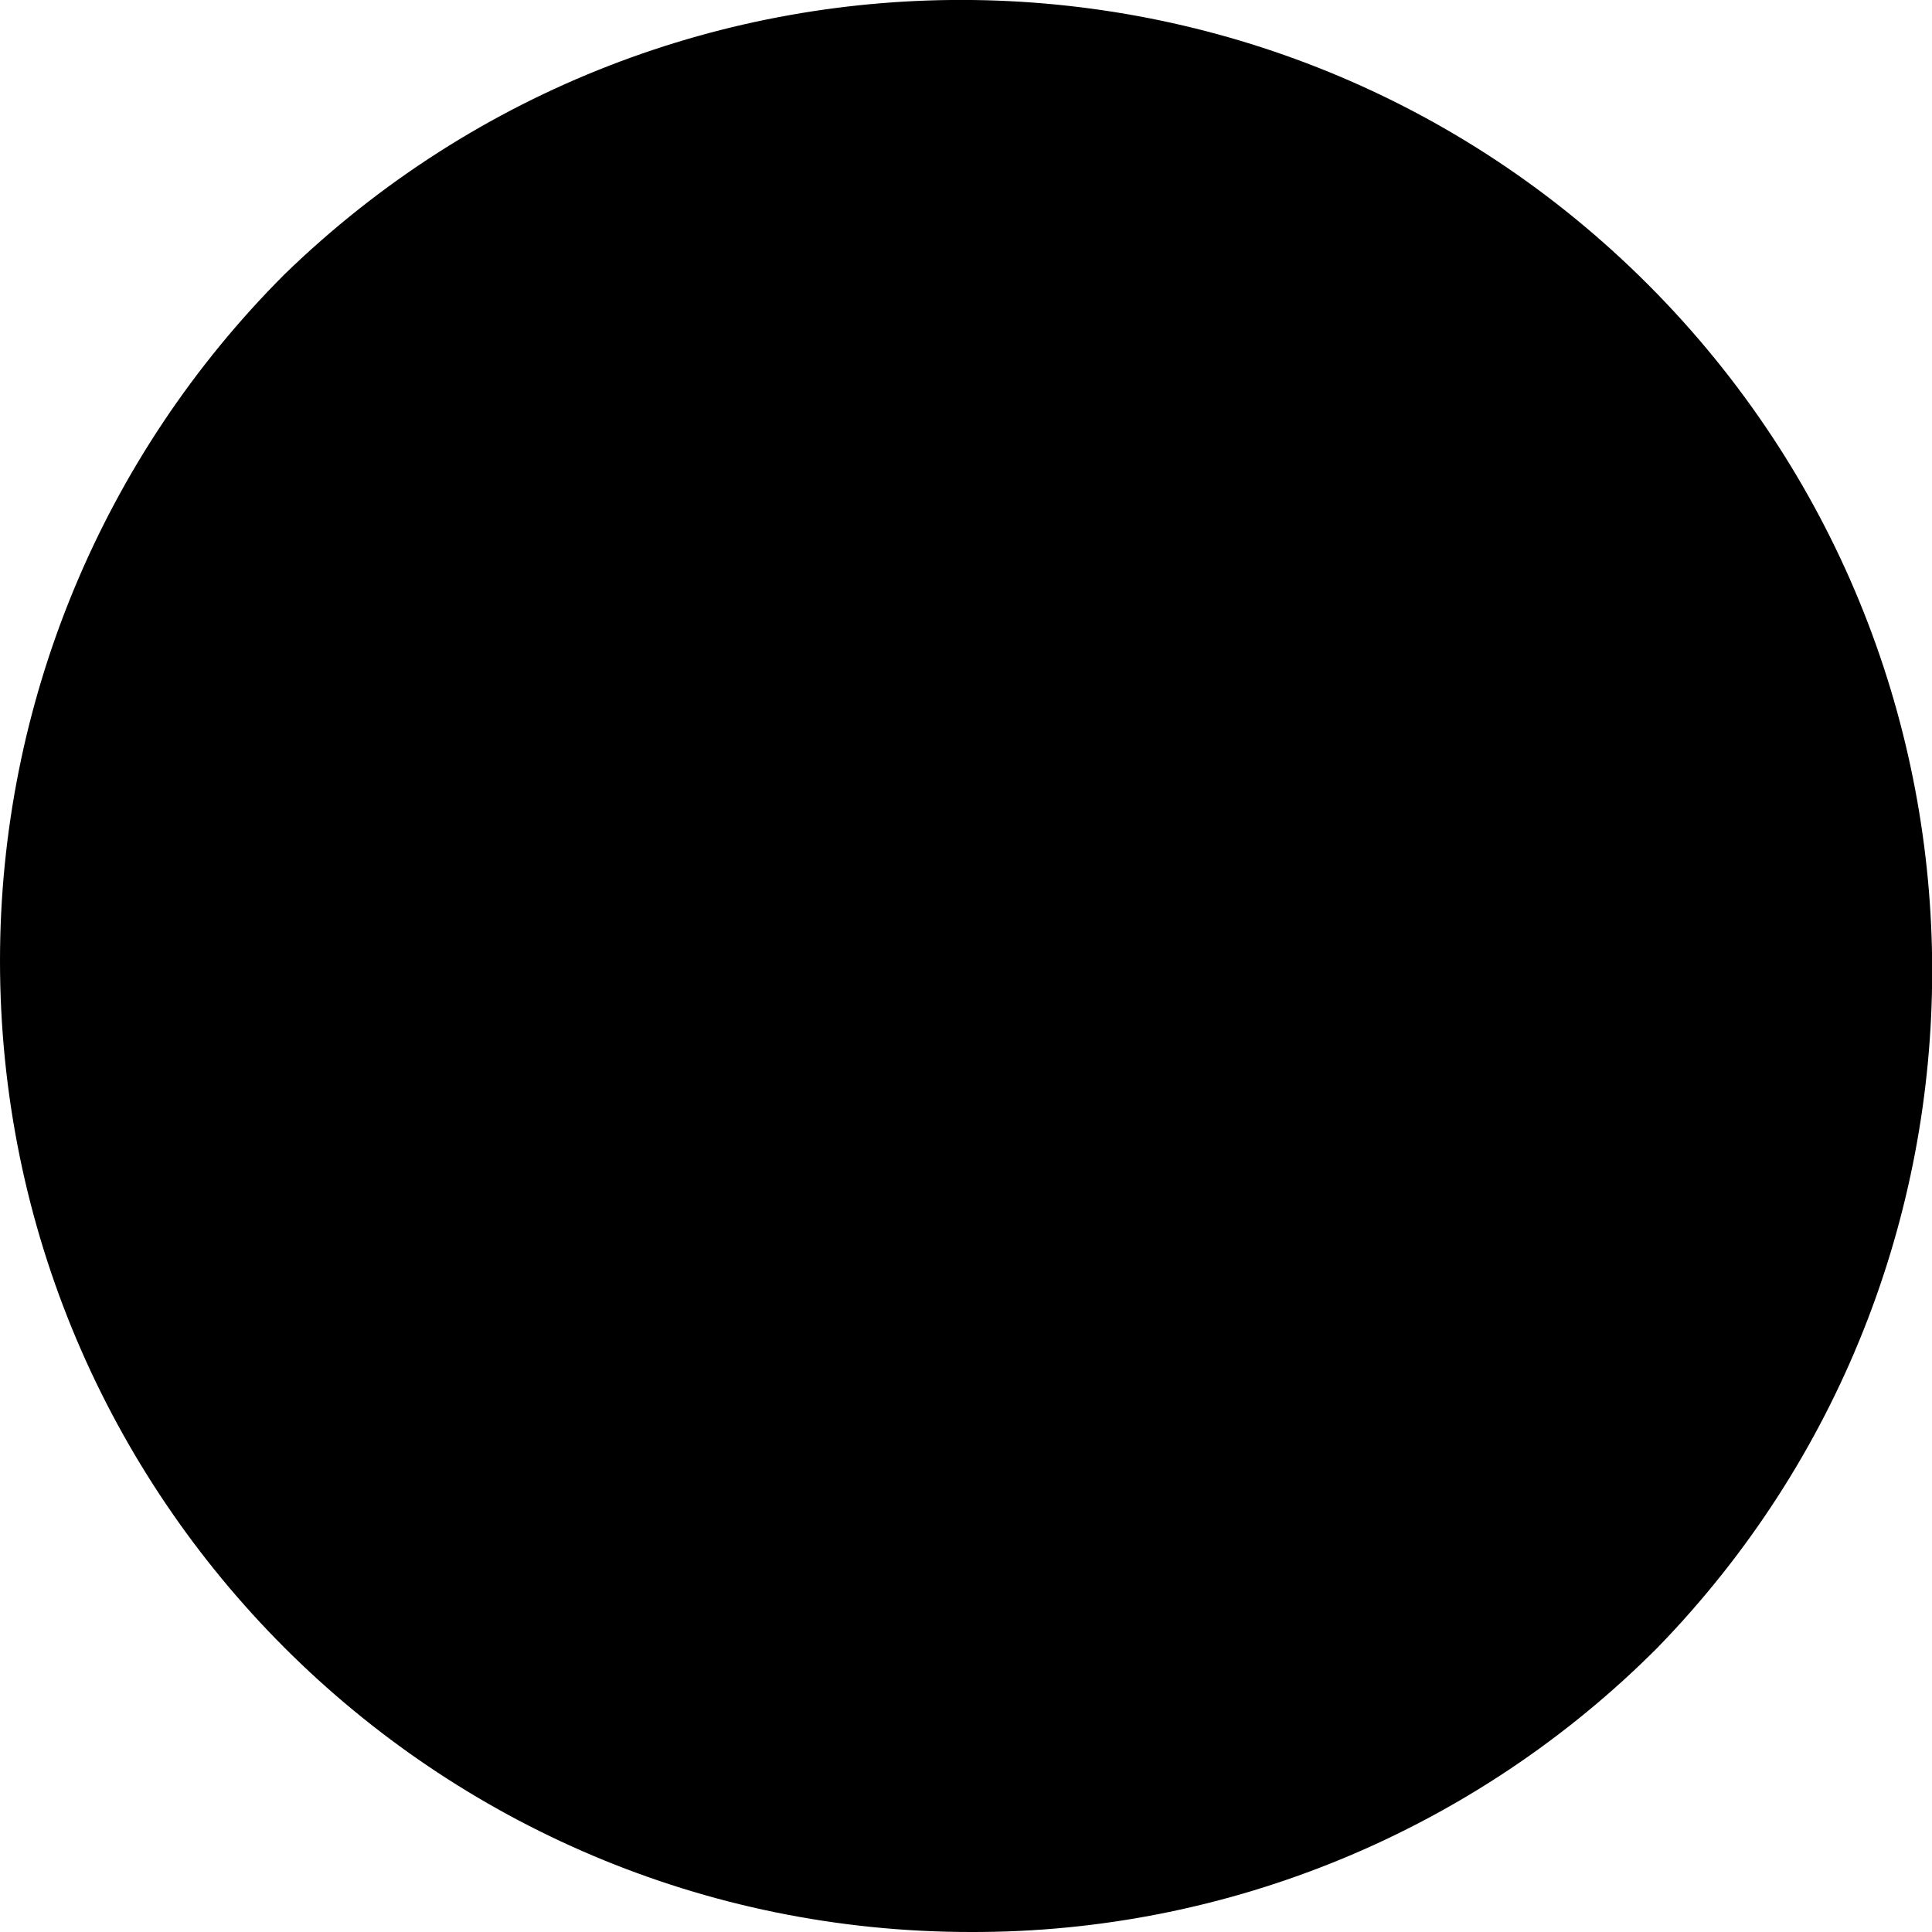 <svg id="Layer_1" enable-background="new 0 0 512 512" viewBox="0 0 512 512" xmlns="http://www.w3.org/2000/svg"><g id="Layer_2_00000153670465614070537890000014047050066181424789_"><g id="Layer_1_copy_7"><g id="_85"><g id="background"><path d="m257.3 512c-142.1 0-257.3-115.2-257.3-257.4 0-68.2 27.1-133.6 75.4-181.9 102-99 264.9-96.6 363.9 5.3 97 99.9 97 258.7 0 358.6-48.2 48.4-113.7 75.6-182 75.4z"/><circle cx="256" cy="256" fill="hsl(345, 100.0%, 59.3%)" r="249"/></g><g id="_85-2"><path d="m192.6 108.4h37.8v97.6h-37.8z" transform="matrix(.882 -.471 .471 .882 -49.091 118.046)"/><path d="m199.6 115.4h23.8v83.6h-23.8z" fill="hsl(329, 0.0%, 100.0%)" transform="matrix(.882 -.471 .471 .882 -49.096 118.047)"/><path d="m281.5 108.4h37.8v97.6h-37.8z" transform="matrix(.882 -.471 .471 .882 -38.641 159.854)"/><path d="m288.5 115.4h23.8v83.6h-23.8z" fill="hsl(329, 0.0%, 100.0%)" transform="matrix(.882 -.471 .471 .882 -38.645 159.855)"/><path d="m184.2 410.6c-48.2-.1-87.2-39.1-87.2-87.2v-134.7c.1-48.2 39.1-87.2 87.2-87.2h143.5c48.2.1 87.2 39.1 87.2 87.2v134.7c-.1 48.2-39.1 87.2-87.2 87.2zm-49.4-87.3c0 27.3 22.1 49.4 49.4 49.4h143.5c27.3 0 49.4-22.1 49.4-49.4v-110.3h-242.3zm240.5-148.2c-6-21.2-25.4-35.9-47.5-35.9h-143.6c-22.1 0-41.5 14.6-47.5 35.9z"/><path d="m327.8 108.4h-143.6c-44.3.1-80.2 35.9-80.2 80.2v134.7c.1 44.3 35.9 80.2 80.2 80.2h143.5c44.3-.1 80.2-35.9 80.2-80.2v-134.6c0-44.3-35.8-80.2-80.1-80.3zm-143.6 23.9h143.5c28.6 0 52.7 21.5 56 49.9h-255.5c3.4-28.5 27.4-49.9 56-49.9zm143.6 247.4h-143.6c-31.1 0-56.4-25.3-56.4-56.4v-117.3h256.3v117.3c0 31.2-25.2 56.4-56.3 56.4z" fill="hsl(329, 0.0%, 100.0%)"/><path d="m225 360.1c-10.4 0-18.9-8.5-18.9-18.9v-98.8c0-10.4 8.5-18.9 18.9-18.9 3.4 0 6.8.9 9.8 2.7l82.1 49.4c9 5.4 11.9 17 6.5 25.9-1.6 2.7-3.8 4.9-6.5 6.5l-82.1 49.4c-3 1.8-6.4 2.7-9.8 2.7zm19-52.4 26.5-15.9-26.5-15.9z"/><path d="m313.3 281.6-82.1-49.4c-5.6-3.4-13-1.6-16.4 4.1-1.1 1.8-1.7 4-1.7 6.1v98.8c0 6.6 5.3 11.9 11.9 11.9 2.2 0 4.3-.6 6.1-1.7l82.1-49.4c5.6-3.4 7.5-10.7 4.1-16.4-1-1.6-2.4-3-4-4zm-76.3 38.5v-56.6l47 28.3z" fill="hsl(329, 0.0%, 100.0%)"/></g></g></g></g></svg>